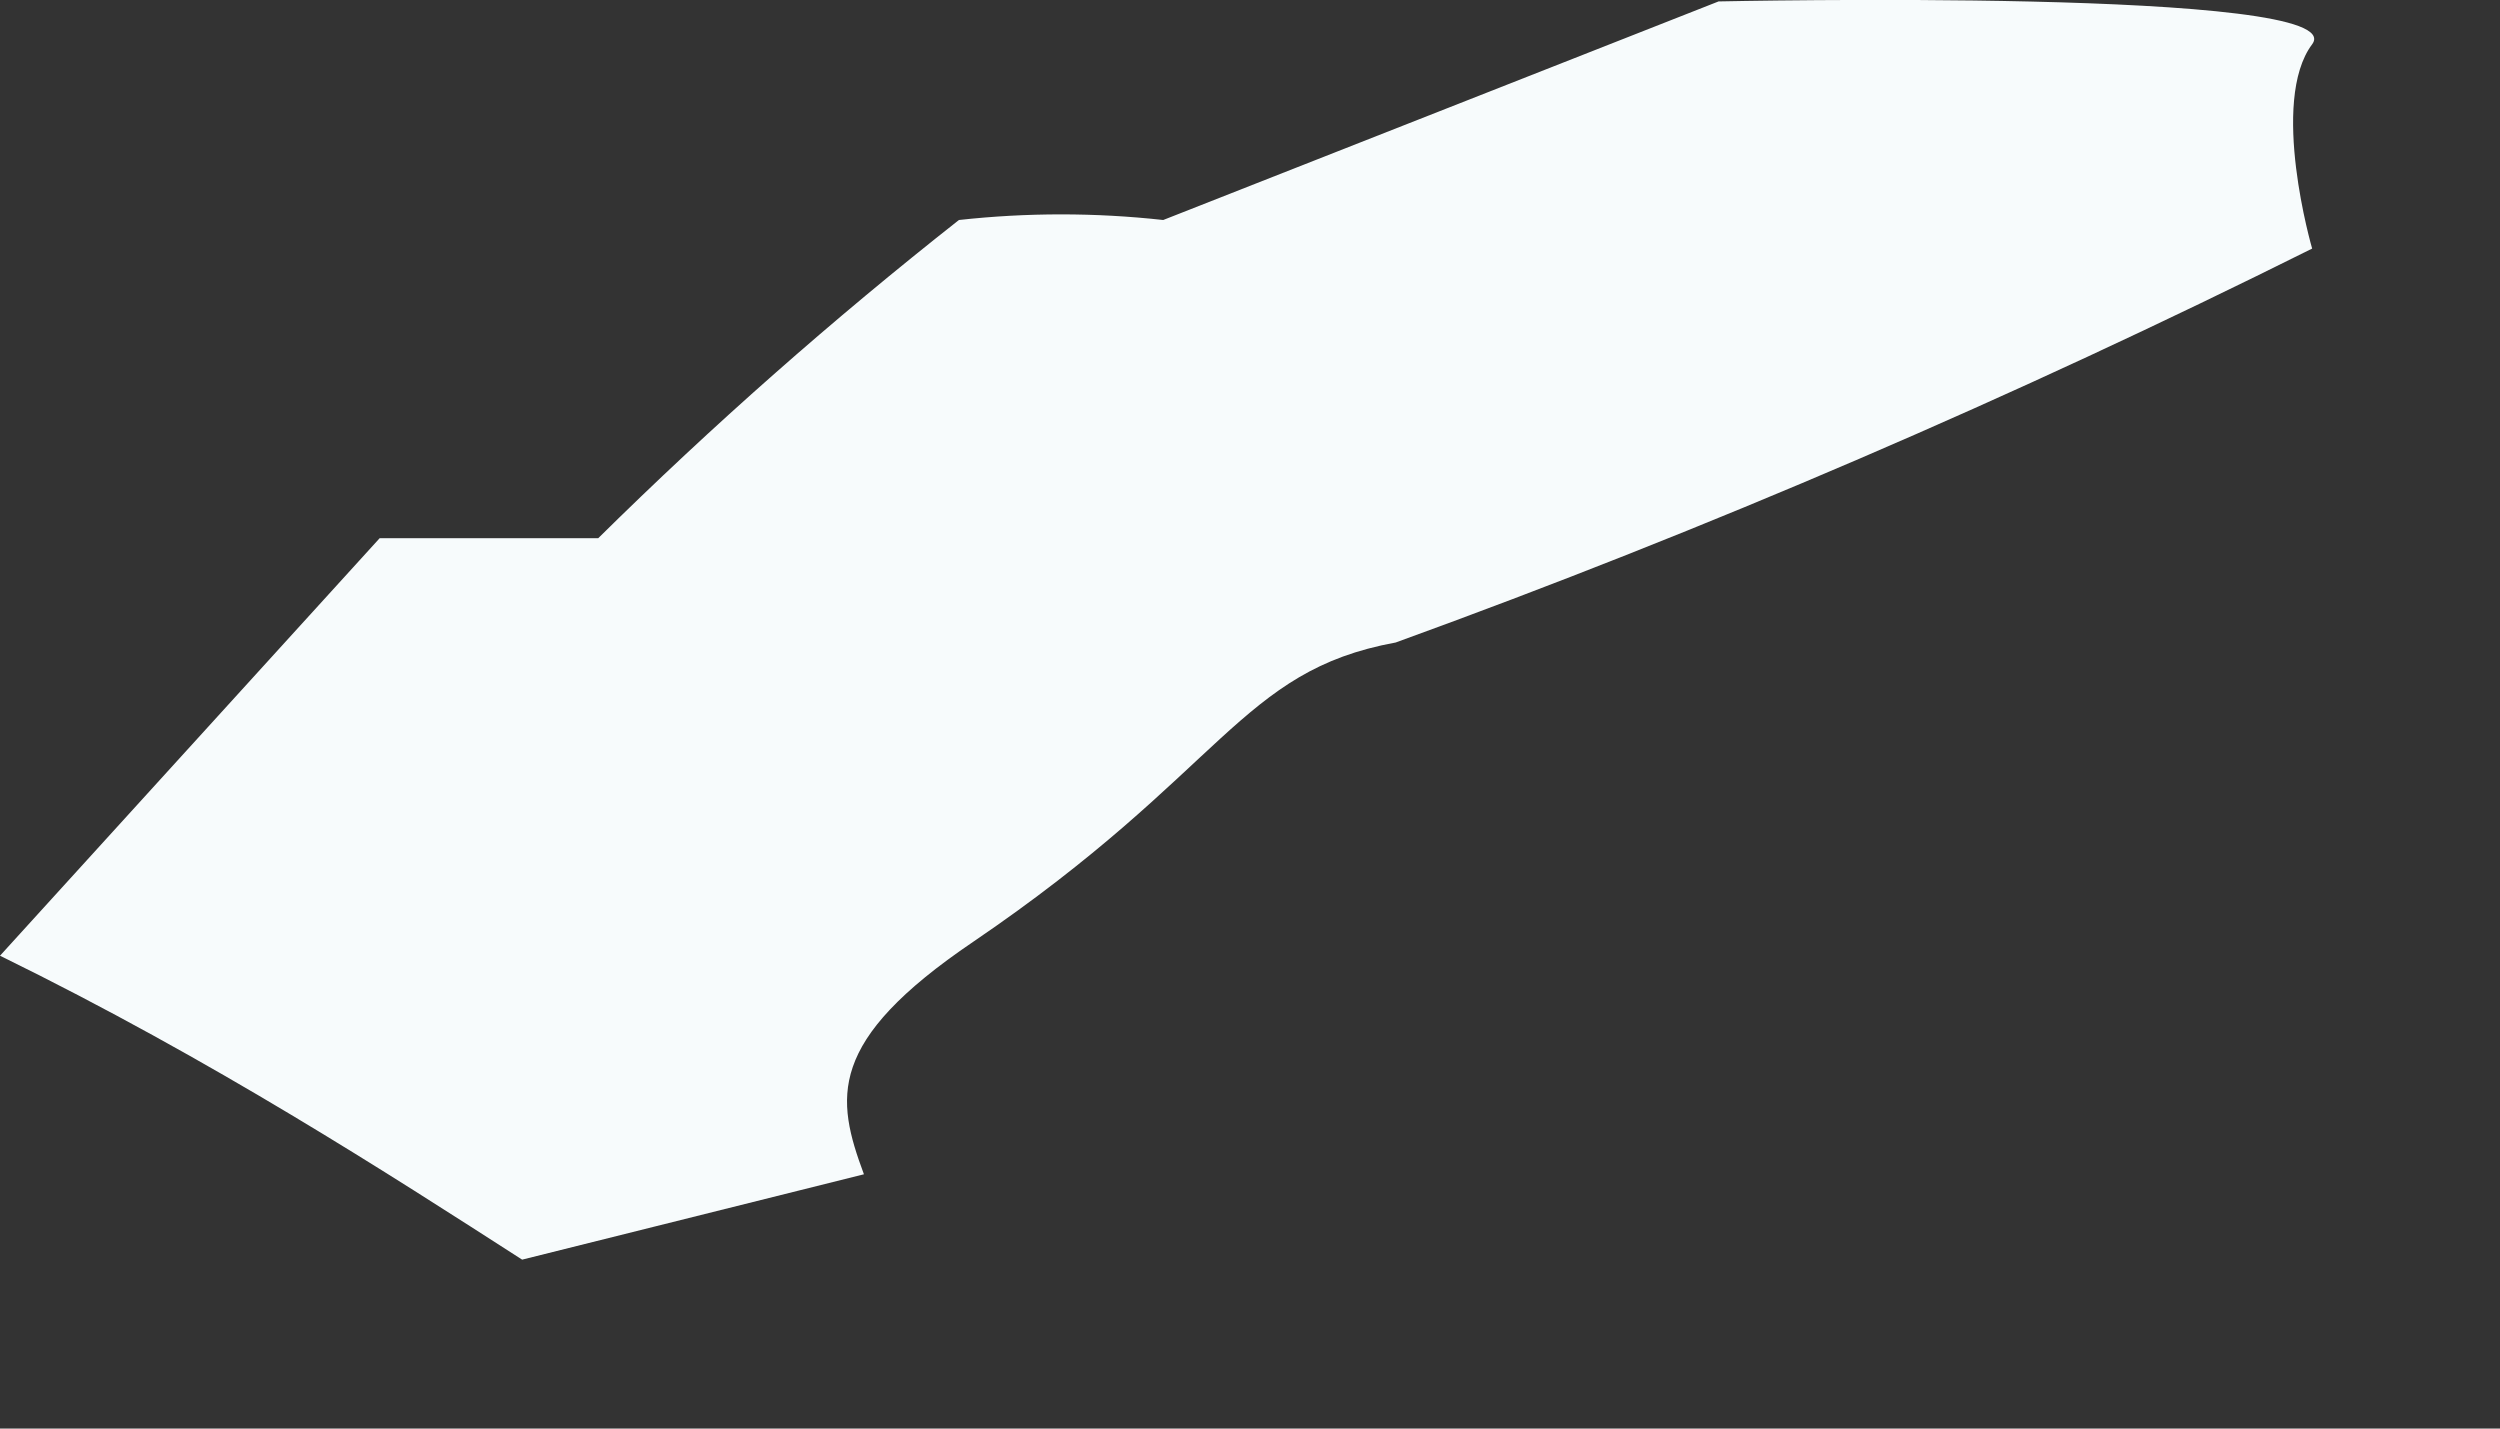 <?xml version="1.0" encoding="utf-8"?>
<svg xmlns="http://www.w3.org/2000/svg" fill="none" height="100%" overflow="visible" preserveAspectRatio="none" style="display: block;" viewBox="0 0 7 4" width="100%">
<rect x="0" y="0" width="7" height="4" fill="#333333" stroke="none"/>
<path d="M1.462 3.527L2.419 3.288C2.34 3.075 2.313 2.916 2.725 2.637C3.43 2.158 3.47 1.879 3.908 1.799C4.784 1.481 5.64 1.112 6.474 0.696C6.474 0.696 6.354 0.284 6.474 0.124C6.593 -0.035 4.812 0.004 4.812 0.004L3.257 0.616C3.067 0.595 2.875 0.595 2.685 0.616C2.332 0.894 1.995 1.191 1.675 1.507H1.063L0 2.676C0.598 2.969 1.09 3.288 1.462 3.527Z" fill="#F7FBFC" id="Vector"/>
</svg>
